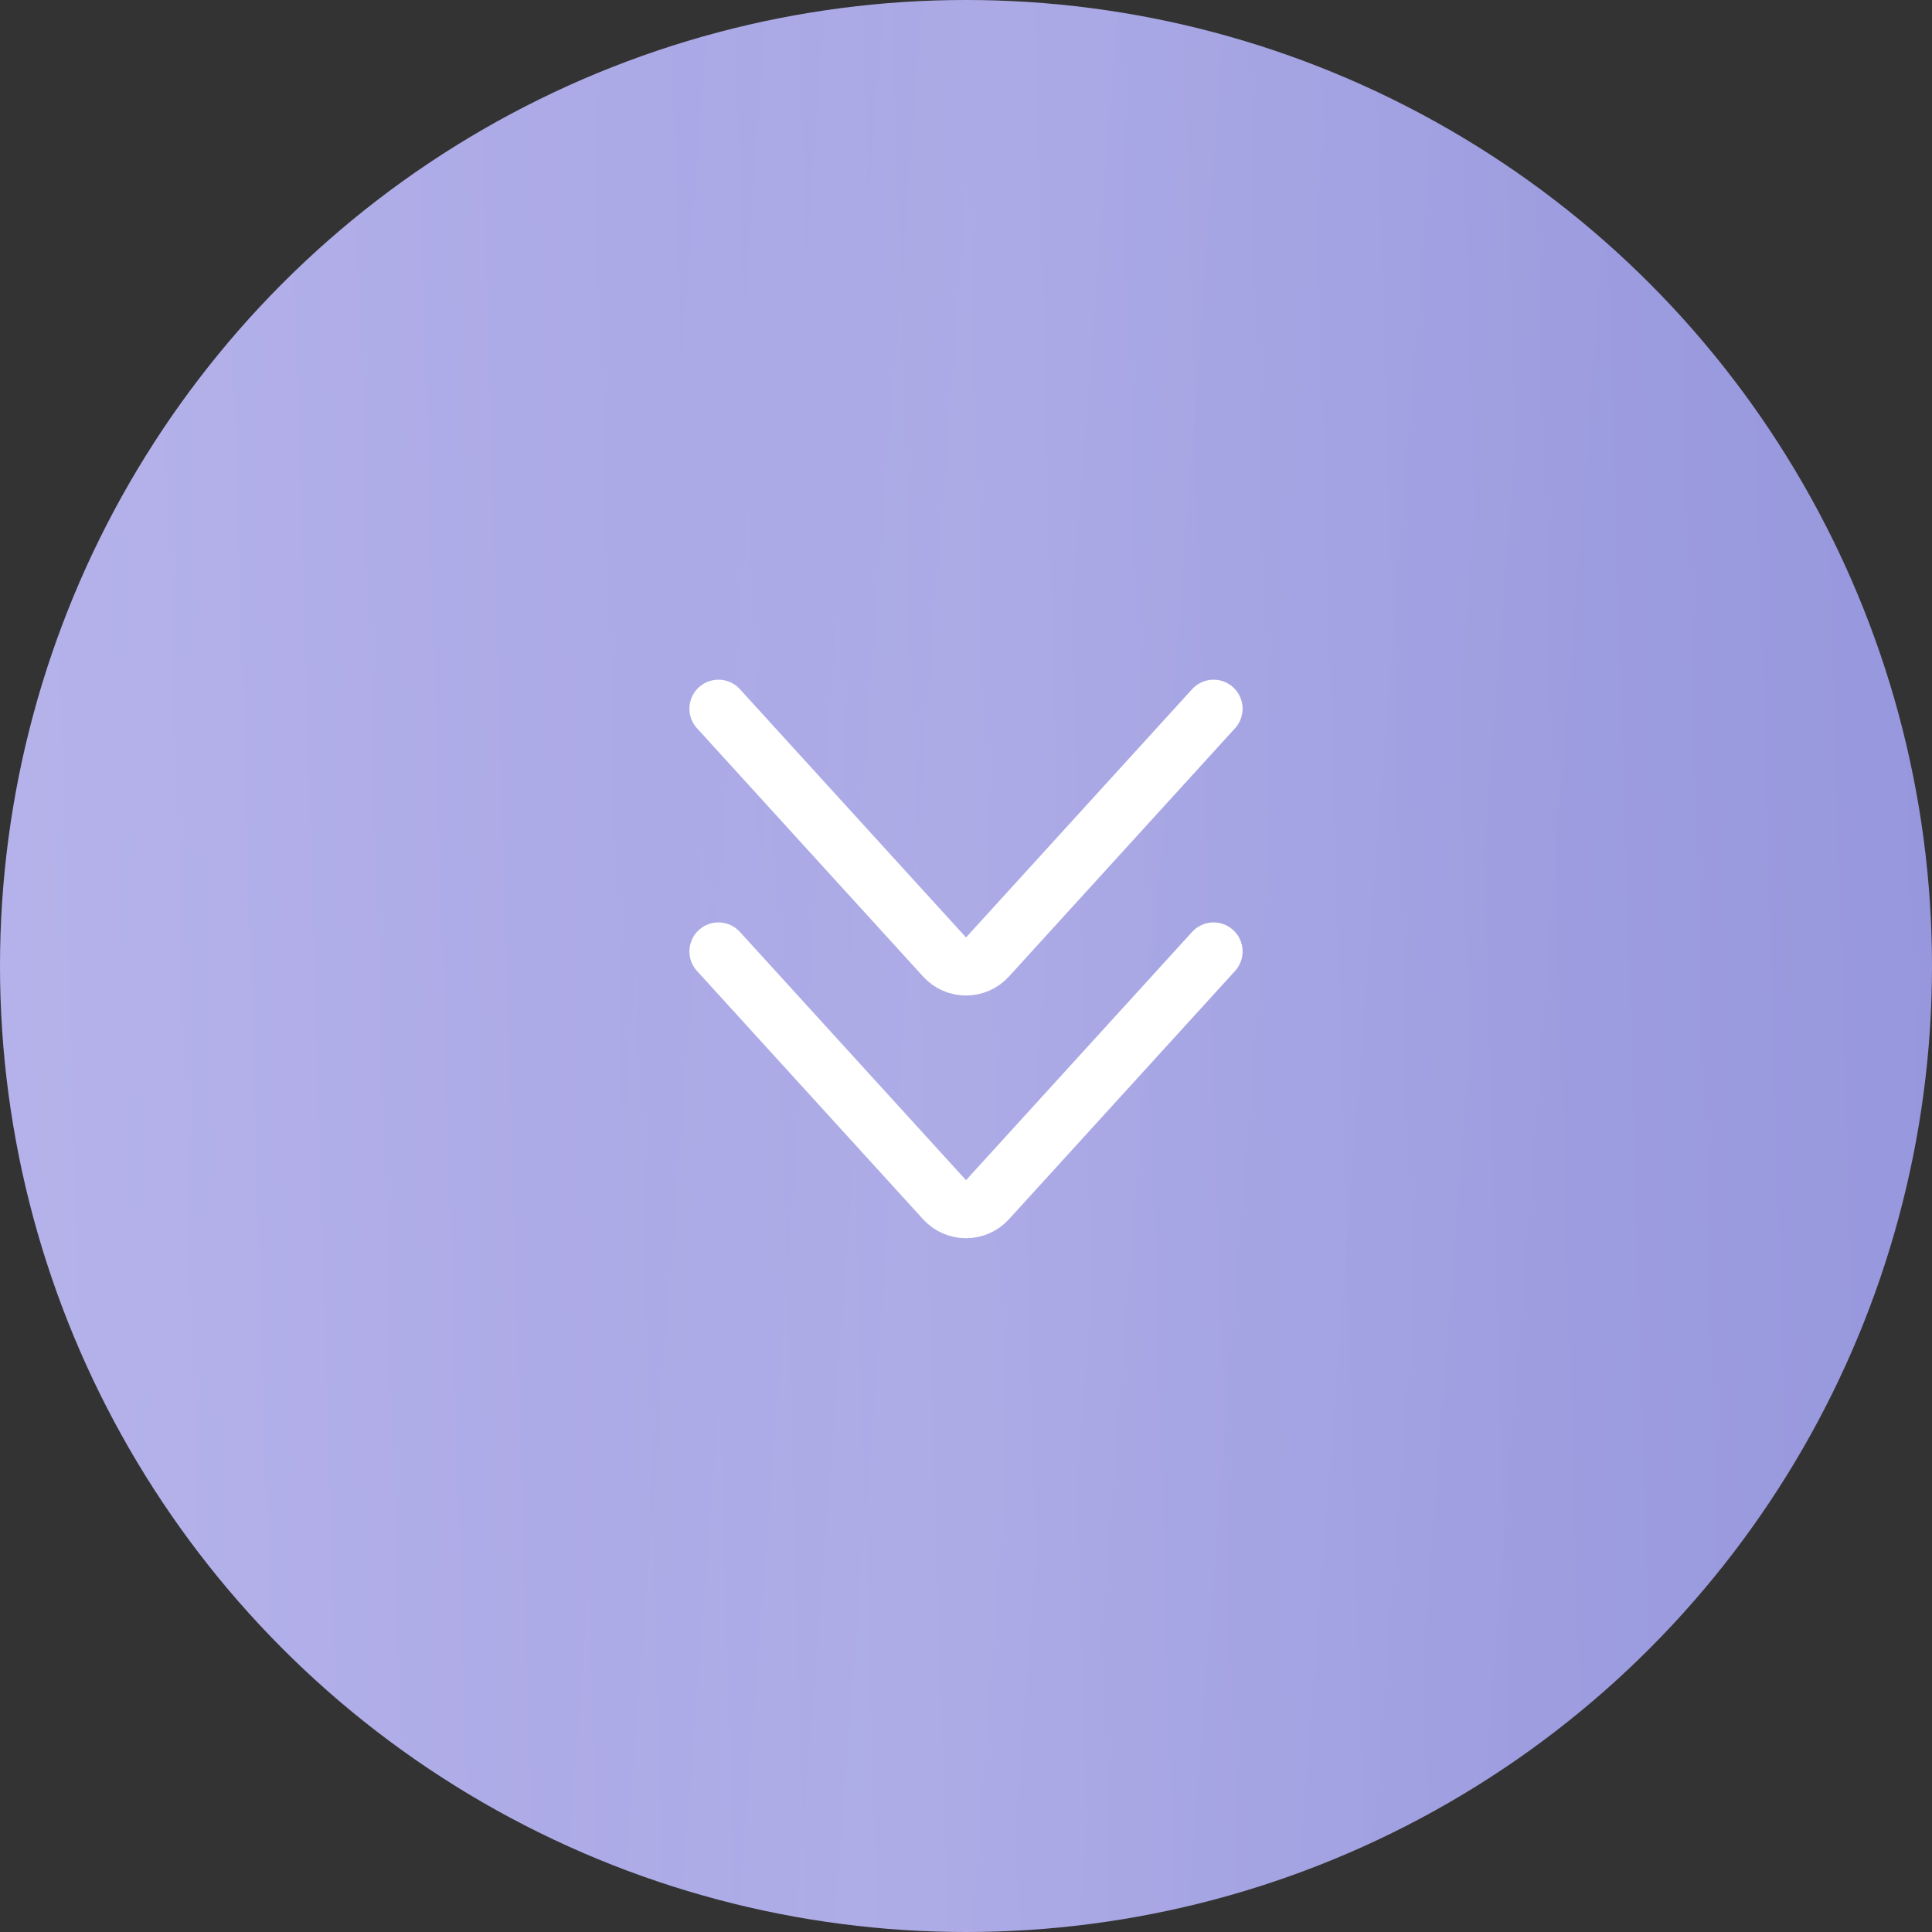 <?xml version="1.0" encoding="UTF-8"?> <svg xmlns="http://www.w3.org/2000/svg" width="90" height="90" viewBox="0 0 90 90" fill="none"><rect x="0" y="0" width="90" height="90" fill="#333333" stroke="none"/> <circle cx="45" cy="45" r="45" fill="url(#paint0_linear_527_1633)"></circle> <circle cx="45" cy="45" r="45" fill="url(#paint1_linear_527_1633)" fill-opacity="0.15"></circle> <path d="M33.468 33.015L44.001 44.581C44.537 45.17 45.464 45.17 46 44.581L56.533 33.015" stroke="white" stroke-width="2.704" stroke-linecap="round"></path> <path d="M33.468 44.322L44.001 55.888C44.537 56.476 45.464 56.476 46 55.888L56.533 44.322" stroke="white" stroke-width="2.704" stroke-linecap="round"></path> <defs> <linearGradient id="paint0_linear_527_1633" x1="115.962" y1="-110.35" x2="-6.163" y2="-106.799" gradientUnits="userSpaceOnUse"> <stop stop-color="#8D8ED9"></stop> <stop offset="1" stop-color="#B6B3EB"></stop> </linearGradient> <linearGradient id="paint1_linear_527_1633" x1="73.315" y1="61.703" x2="27.264" y2="58.201" gradientUnits="userSpaceOnUse"> <stop stop-color="white" stop-opacity="0"></stop> <stop offset="0.649" stop-color="white" stop-opacity="0.47"></stop> <stop offset="1" stop-color="white" stop-opacity="0"></stop> </linearGradient> </defs> </svg> 
